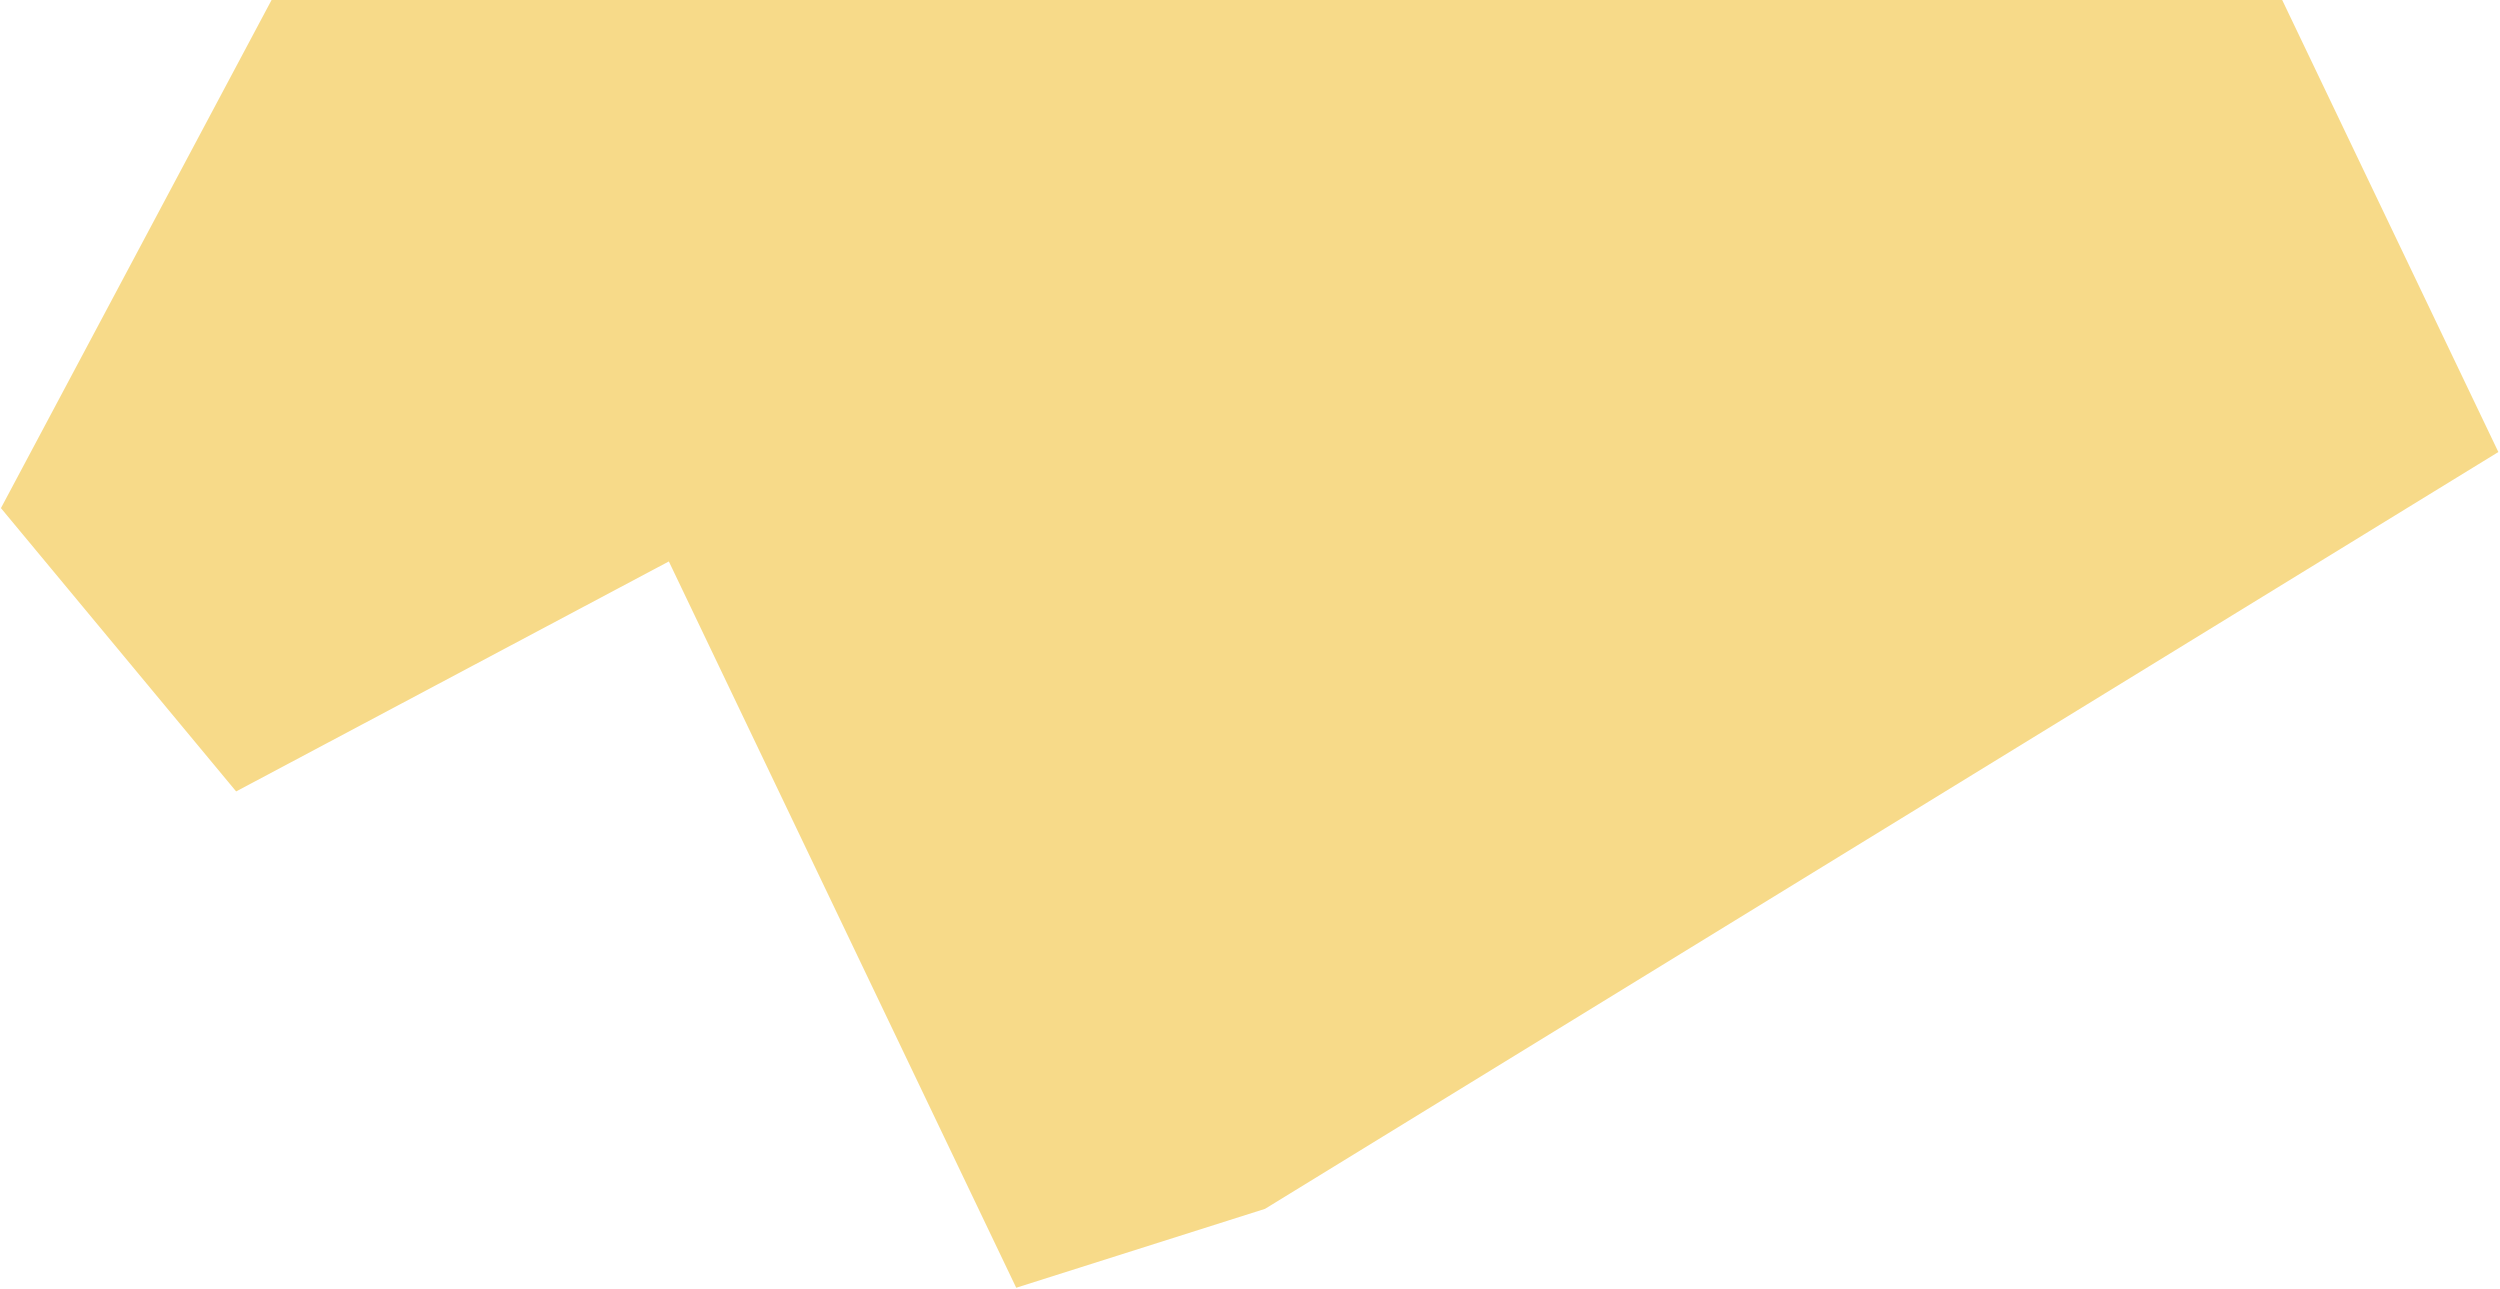 <?xml version="1.0" standalone="no"?>
<!DOCTYPE svg PUBLIC "-//W3C//DTD SVG 1.0//EN" "http://www.w3.org/TR/2001/REC-SVG-20010904/DTD/svg10.dtd">
<svg width="867" height="447" viewBox="0 0 867 447" fill="none" xmlns="http://www.w3.org/2000/svg">
<path d="M352.425 446.589L438.71 419.227L866.428 156.762L665.781 -262.828L542.255 -300.675L114.516 -38.179L0.326 176.212L81.891 274.466L231.954 194.706L352.425 446.589Z" fill="#F7DA89"/>
</svg>
